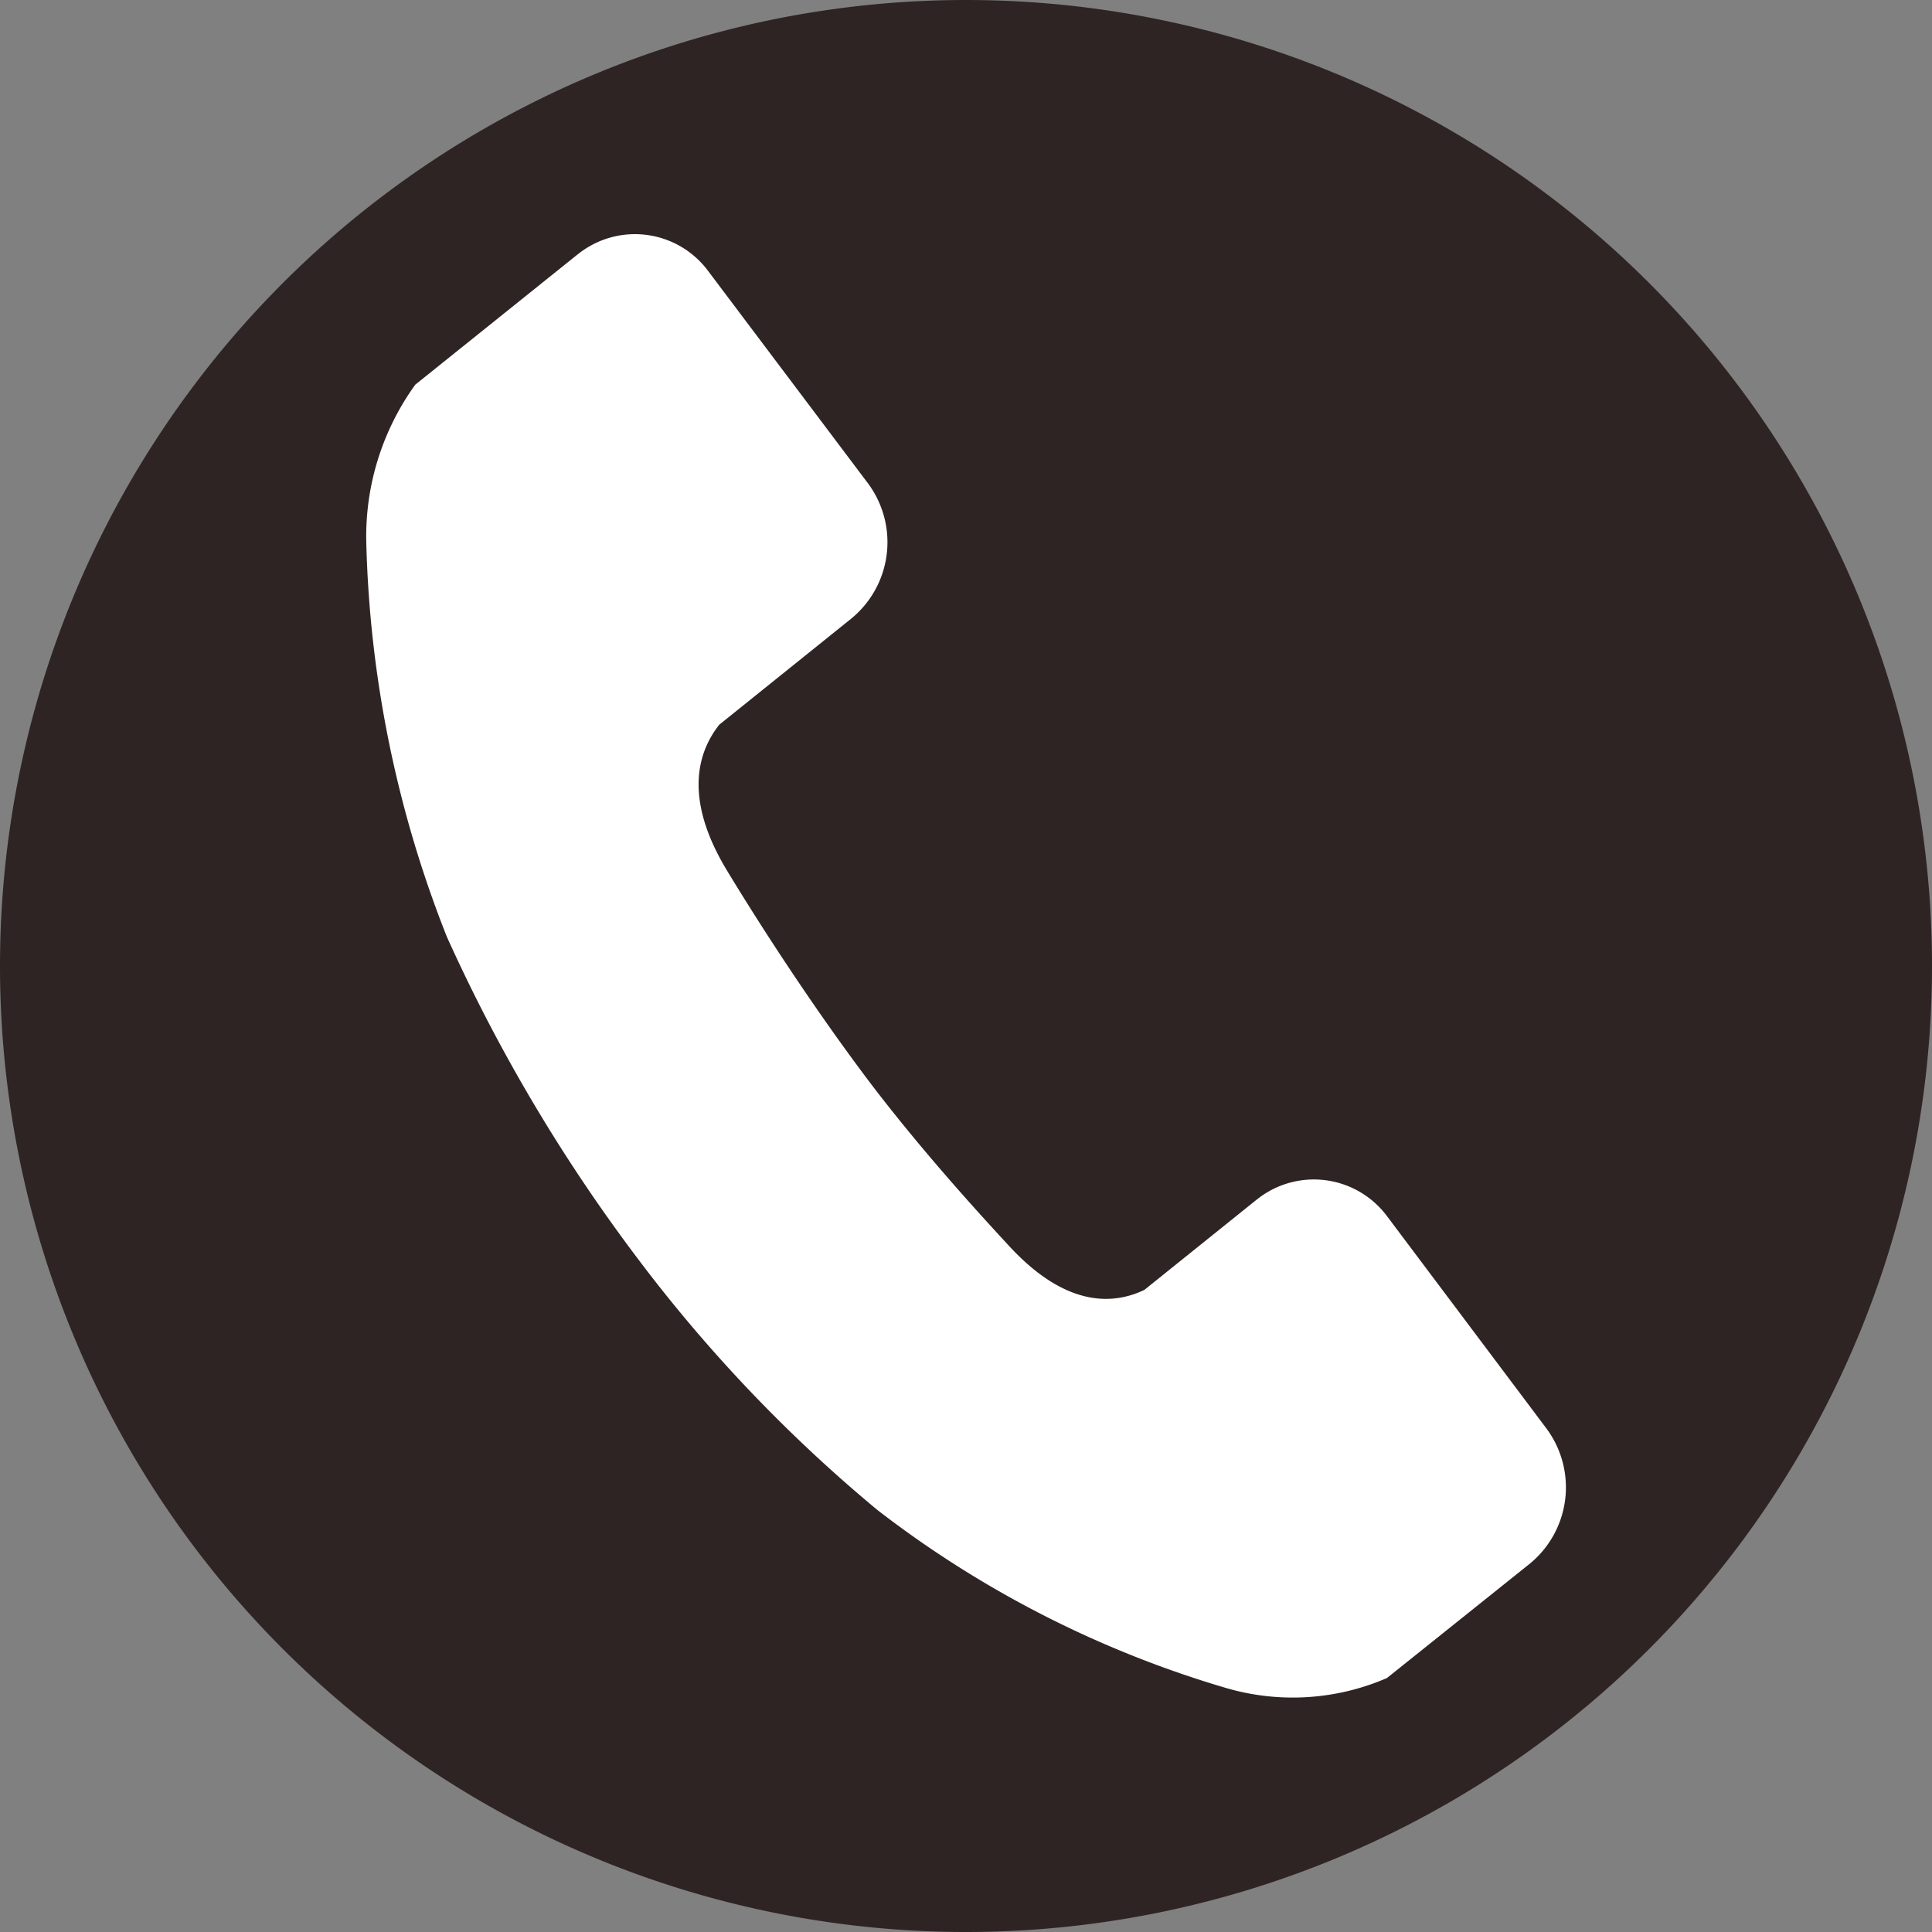 <svg xmlns="http://www.w3.org/2000/svg" width="26.5" height="26.5" viewBox="0 0 26.5 26.5">
  <rect x="0" y="0" width="26.5" height="26.5" fill="#808080" stroke="none"/>
  <g id="グループ_1362" data-name="グループ 1362" transform="translate(-298.711 833.539)">
    <path id="パス_1938" data-name="パス 1938" d="M311.961-833.539a13.25,13.25,0,0,1,13.25,13.25,13.25,13.25,0,0,1-13.25,13.25,13.25,13.25,0,0,1-13.25-13.25A13.25,13.25,0,0,1,311.961-833.539Z" transform="translate(0 0)" fill="#2f2424"/>
    <path id="パス_58" data-name="パス 58" d="M308.014-822.032c-.595-.987-.392-1.623-.1-1.991l1.809-1.454a1.354,1.354,0,0,0,.23-1.857l-2.189-2.908a1.25,1.25,0,0,0-1.749-.265l-.046.035-1.994,1.6-.23.184a3.557,3.557,0,0,0-.673,2.161,15.72,15.72,0,0,0,1.106,5.415,23.041,23.041,0,0,0,2.636,4.437,20.425,20.425,0,0,0,3.268,3.423,14.521,14.521,0,0,0,4.8,2.447,3.253,3.253,0,0,0,2.189-.141l.23-.184,1.728-1.383a1.354,1.354,0,0,0,.23-1.857l-2.182-2.906a1.251,1.251,0,0,0-1.748-.266l-.047.036-1.538,1.236c-.417.2-1.063.249-1.844-.591-.447-.483-1.19-1.3-1.879-2.2C309.19-820.154,308.422-821.356,308.014-822.032Z" transform="translate(0.663 0.424)" fill="#fff"/>
  </g>
</svg>
